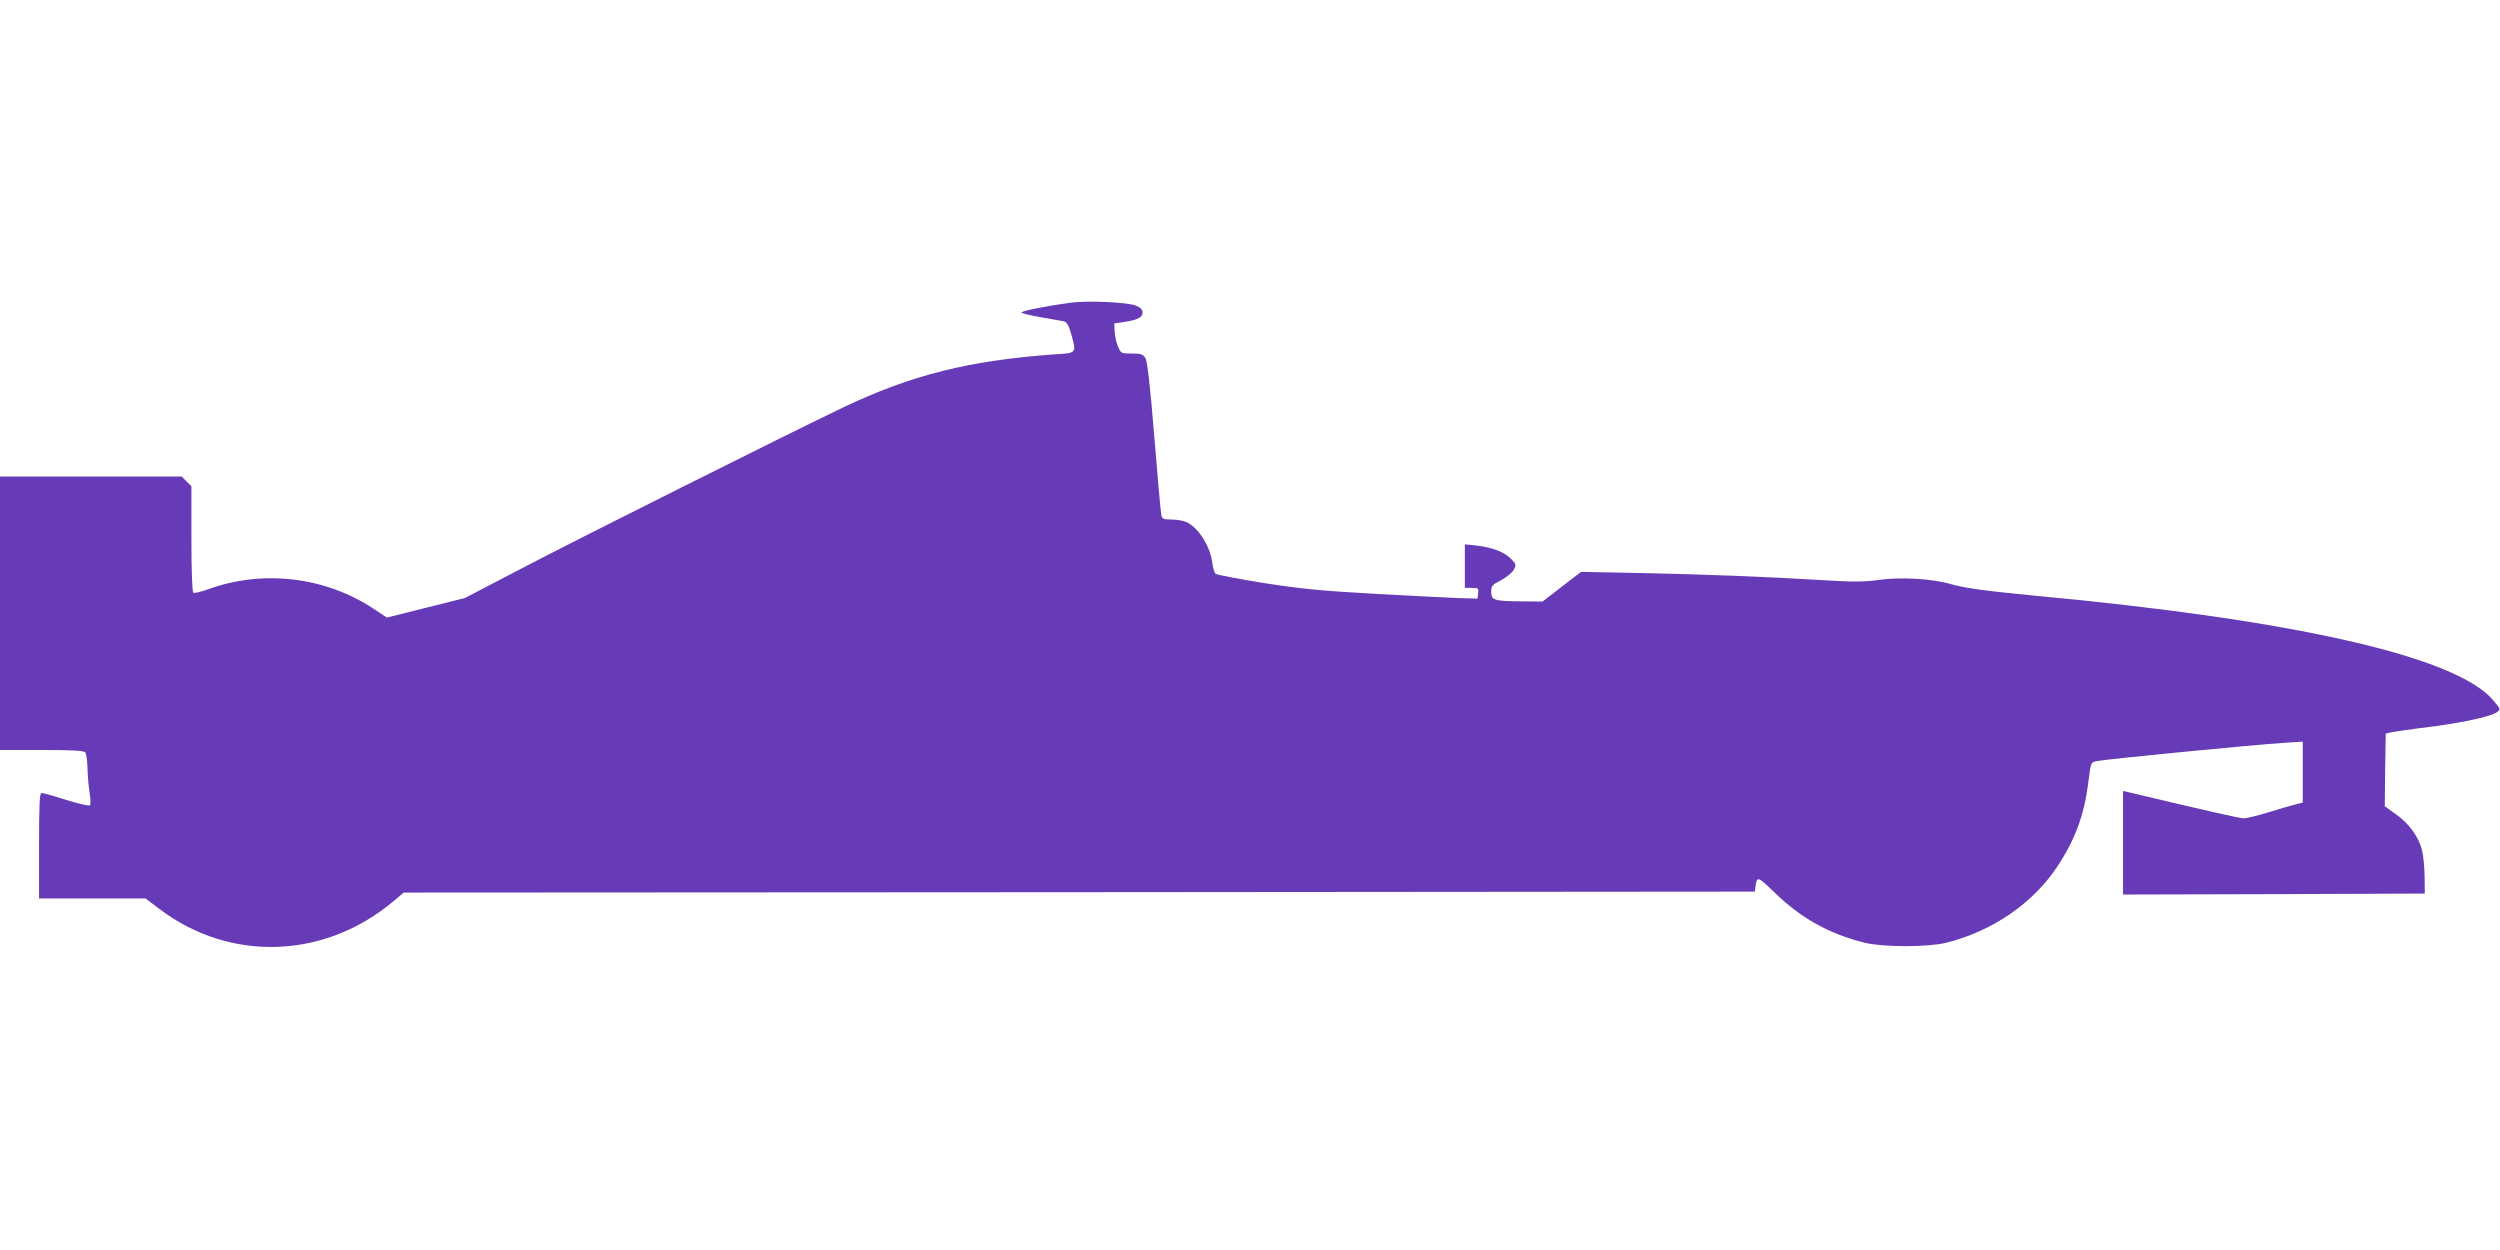 <?xml version="1.0" standalone="no"?>
<!DOCTYPE svg PUBLIC "-//W3C//DTD SVG 20010904//EN"
 "http://www.w3.org/TR/2001/REC-SVG-20010904/DTD/svg10.dtd">
<svg version="1.0" xmlns="http://www.w3.org/2000/svg"
 width="1280pt" height="640pt" viewBox="0 0 1280 640"
 preserveAspectRatio="xMidYMid meet">
<g transform="translate(0,640) scale(0.1,-0.1)"
fill="#673ab7" stroke="none">
<path d="M5480 4850 c-126 -17 -250 -42 -250 -50 0 -4 44 -15 98 -24 53 -9
107 -19 118 -21 16 -4 25 -19 38 -63 28 -102 30 -99 -81 -106 -444 -32 -735
-105 -1088 -273 -284 -136 -1352 -670 -1657 -830 l-278 -145 -200 -50 -199
-50 -68 45 c-246 163 -565 202 -844 101 -38 -14 -74 -22 -79 -19 -6 4 -10 109
-10 276 l0 270 -25 24 -24 25 -466 0 -465 0 0 -700 0 -700 214 0 c159 0 216
-3 223 -13 5 -6 10 -44 11 -82 1 -39 6 -95 11 -125 5 -30 6 -59 1 -63 -4 -5
-58 8 -120 27 -62 20 -119 36 -127 36 -10 0 -13 -52 -13 -270 l0 -270 273 0
272 0 74 -56 c362 -272 845 -254 1197 43 l51 43 3459 2 3459 3 3 25 c7 55 11
54 95 -27 137 -134 281 -214 465 -260 93 -23 322 -23 416 0 237 59 445 202
570 391 89 135 136 259 157 421 15 118 12 112 51 119 60 11 788 82 956 93 l92
6 0 -156 0 -156 -42 -11 c-24 -6 -86 -24 -140 -41 -53 -16 -107 -29 -120 -29
-19 0 -187 38 -595 135 l-23 5 0 -265 0 -265 773 2 772 3 -1 90 c-1 50 -7 110
-14 135 -17 66 -67 135 -133 181 l-57 41 2 186 3 186 30 7 c17 3 75 12 130 19
214 25 375 59 410 84 19 14 18 16 -20 61 -189 223 -1013 411 -2345 535 -249
24 -356 38 -430 59 -98 29 -265 38 -376 21 -66 -9 -126 -10 -272 -1 -312 19
-611 30 -937 37 l-310 6 -99 -76 -98 -76 -107 1 c-142 1 -156 6 -156 49 0 30
5 36 50 59 27 14 56 38 65 53 14 26 13 29 -14 57 -34 35 -97 59 -178 68 l-58
6 0 -112 0 -111 36 0 c33 0 35 -2 32 -27 l-3 -28 -100 3 c-55 2 -248 12 -430
22 -272 15 -371 25 -565 55 -129 21 -240 42 -246 47 -6 4 -14 30 -17 57 -10
81 -68 175 -128 206 -15 8 -51 15 -78 15 -44 0 -51 3 -55 23 -3 12 -19 193
-36 402 -22 270 -36 387 -46 403 -12 18 -23 22 -70 22 -54 0 -55 1 -70 36 -9
21 -16 55 -17 78 l-2 40 53 8 c67 10 92 23 92 49 0 13 -11 25 -34 34 -42 18
-248 27 -336 15z"/>
</g>
</svg>

